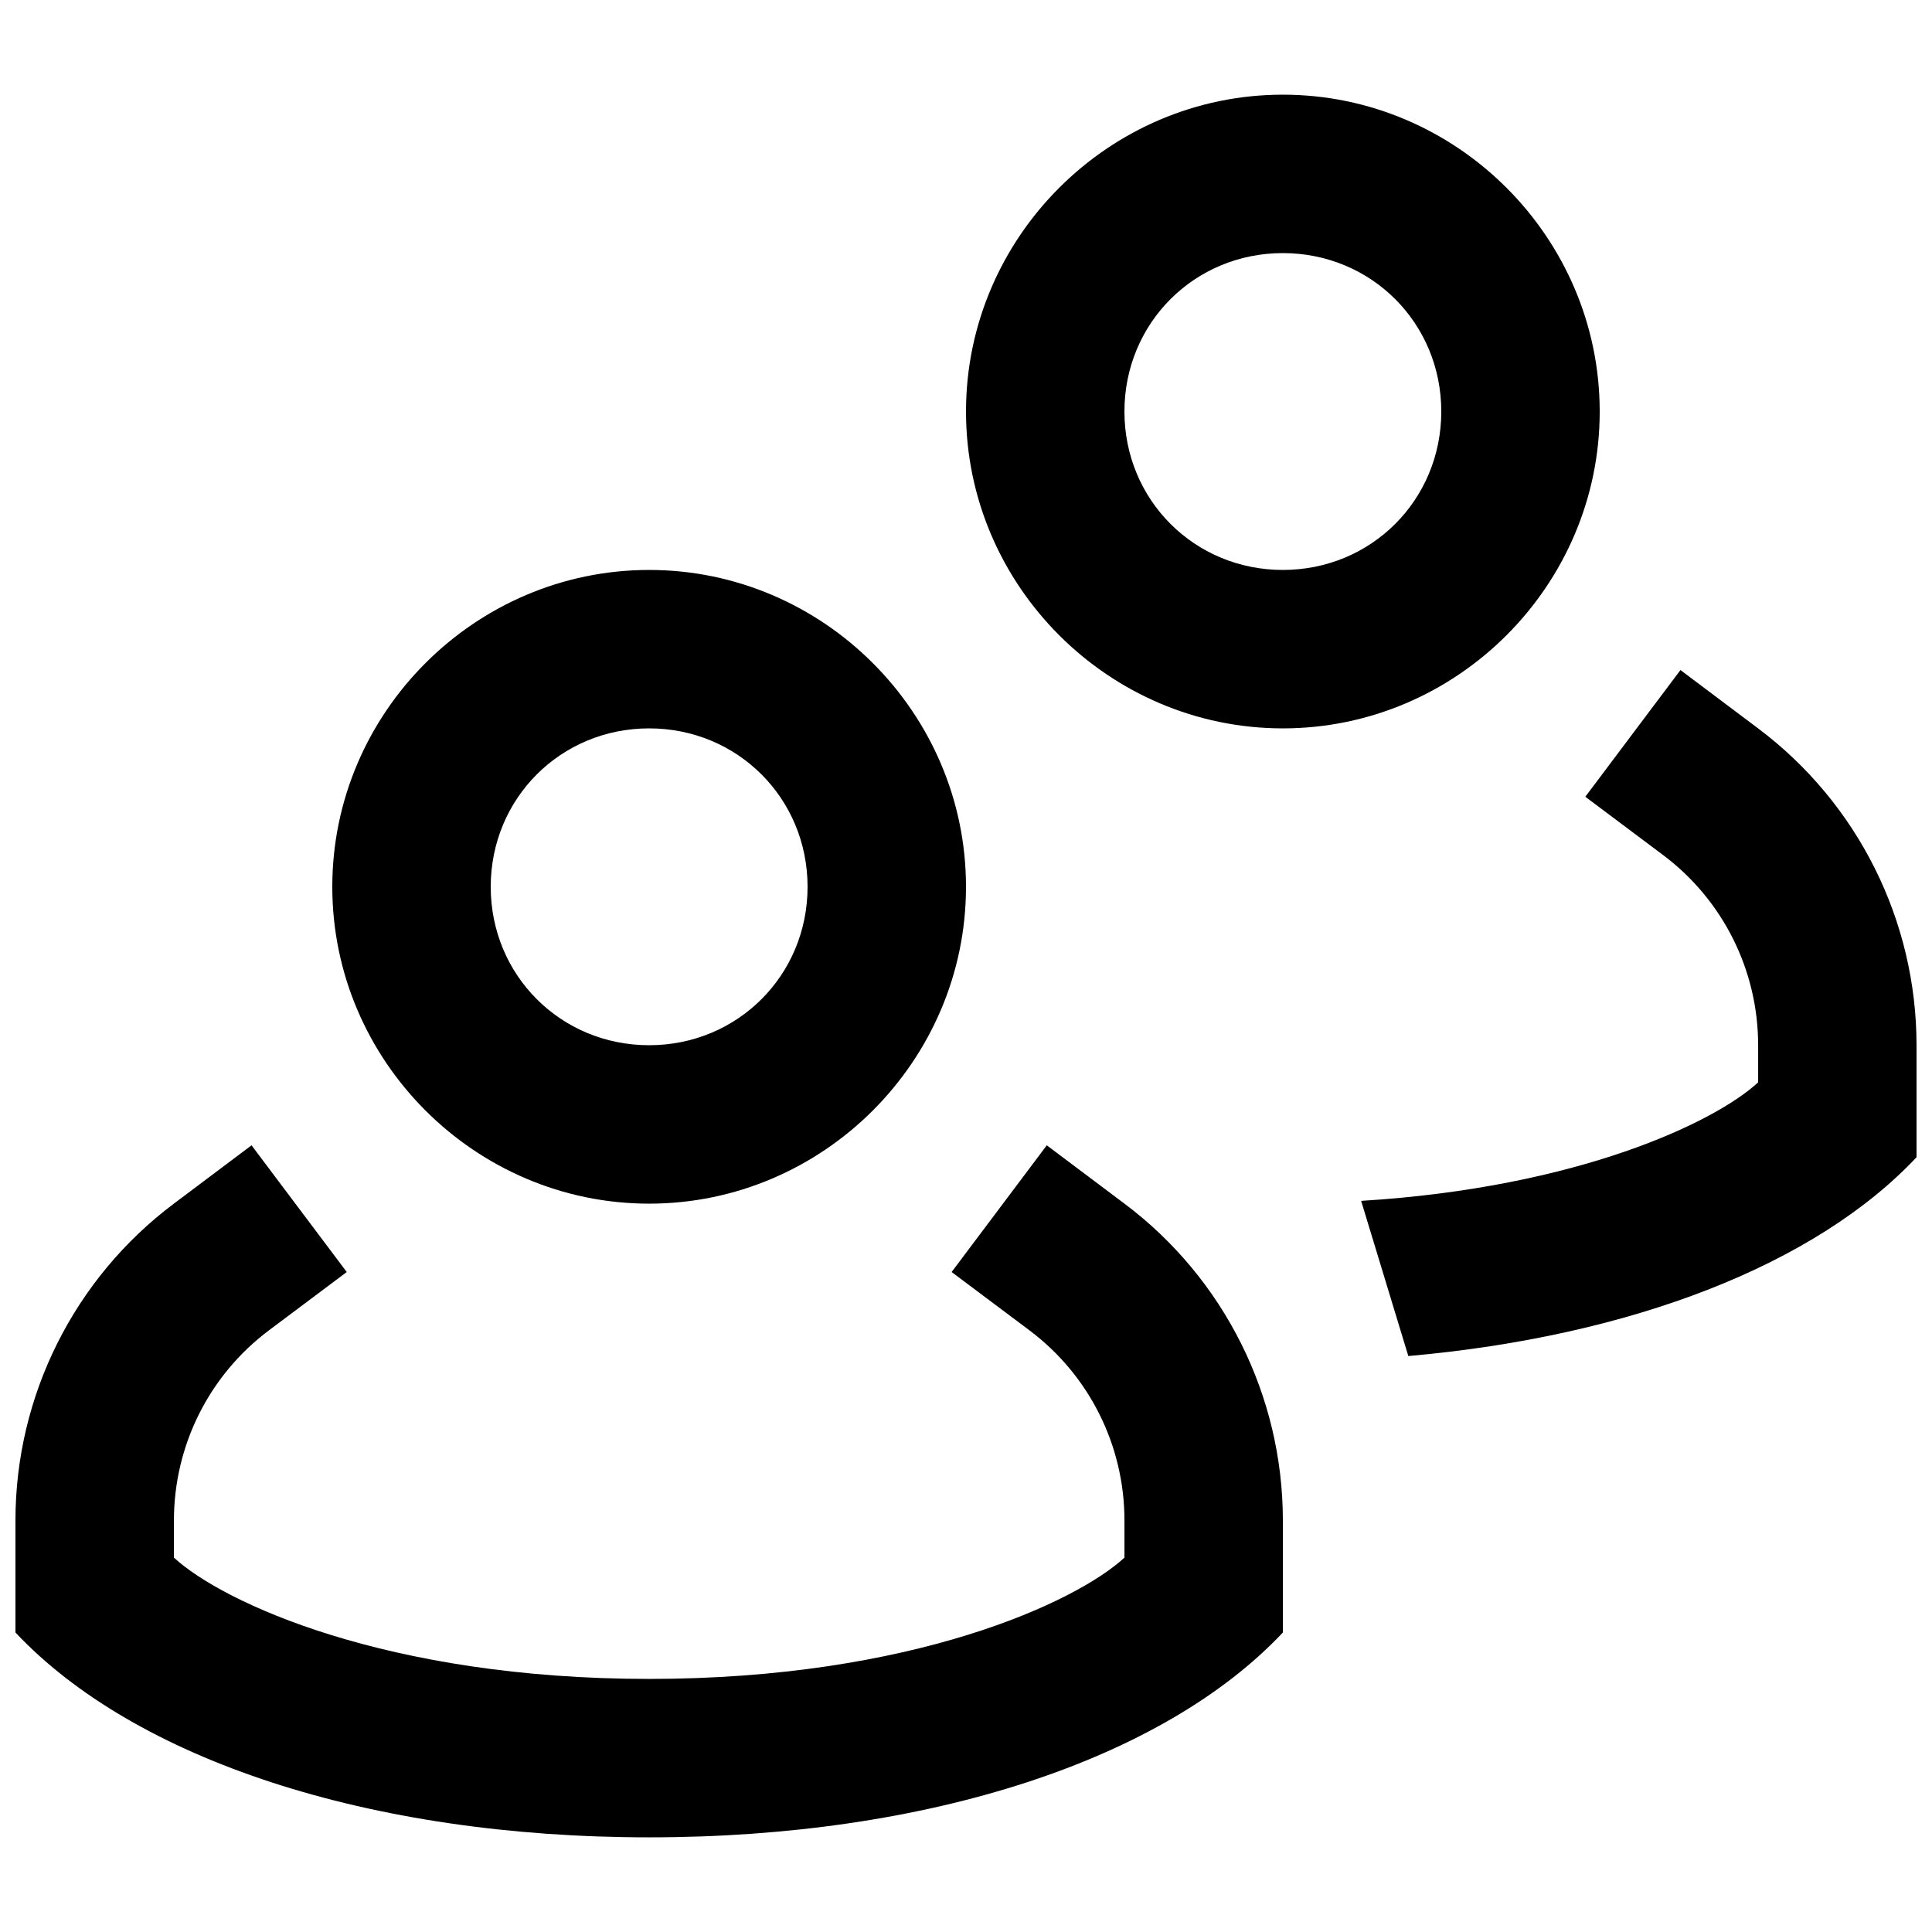 <?xml version="1.0" encoding="UTF-8"?>
<!-- Uploaded to: ICON Repo, www.svgrepo.com, Generator: ICON Repo Mixer Tools -->
<svg width="800px" height="800px" version="1.1" viewBox="144 144 512 512" xmlns="http://www.w3.org/2000/svg">
 <defs>
  <clipPath id="a">
   <path d="m148.09 169h503.81v462h-503.81z"/>
  </clipPath>
 </defs>
 <g clip-path="url(#a)">
  <path d="m589.34 321.57-25.215 33.578 20.625 15.457c15.871 11.906 25.176 30.547 25.176 50.391v9.84c-11.512 10.621-47.797 27.895-105.21 31.406l12.504 41.125c59.344-5.242 107.99-24.297 134.68-52.684v-29.684c0-33.02-15.57-64.156-41.984-83.969zm-378.68 125.95-20.582 15.457c-26.414 19.812-41.984 50.949-41.984 83.969v29.684c31.555 33.551 93.566 54.285 167.94 54.285 74.367 0 136.38-20.734 167.94-54.285v-29.684c0-33.02-15.57-64.156-41.984-83.969l-20.582-15.457-25.215 33.578 20.625 15.457c15.871 11.906 25.176 30.547 25.176 50.391v9.84c-12.852 11.859-56.355 32.145-125.95 32.145-69.594 0-113.1-20.285-125.95-32.145v-9.84c0-19.84 9.301-38.484 25.176-50.391l20.625-15.457zm273.31-278.43c-46.125 0-83.969 37.844-83.969 83.969s37.844 83.969 83.969 83.969 83.969-37.844 83.969-83.969-37.844-83.969-83.969-83.969zm0 41.984c23.438 0 41.984 18.547 41.984 41.984s-18.547 41.984-41.984 41.984-41.984-18.547-41.984-41.984 18.547-41.984 41.984-41.984zm-167.94 83.969c-46.125 0-83.969 37.844-83.969 83.969s37.844 83.969 83.969 83.969 83.969-37.844 83.969-83.969-37.844-83.969-83.969-83.969zm0 41.984c23.438 0 41.984 18.547 41.984 41.984s-18.547 41.984-41.984 41.984-41.984-18.547-41.984-41.984 18.547-41.984 41.984-41.984z"/>
 </g>
</svg>